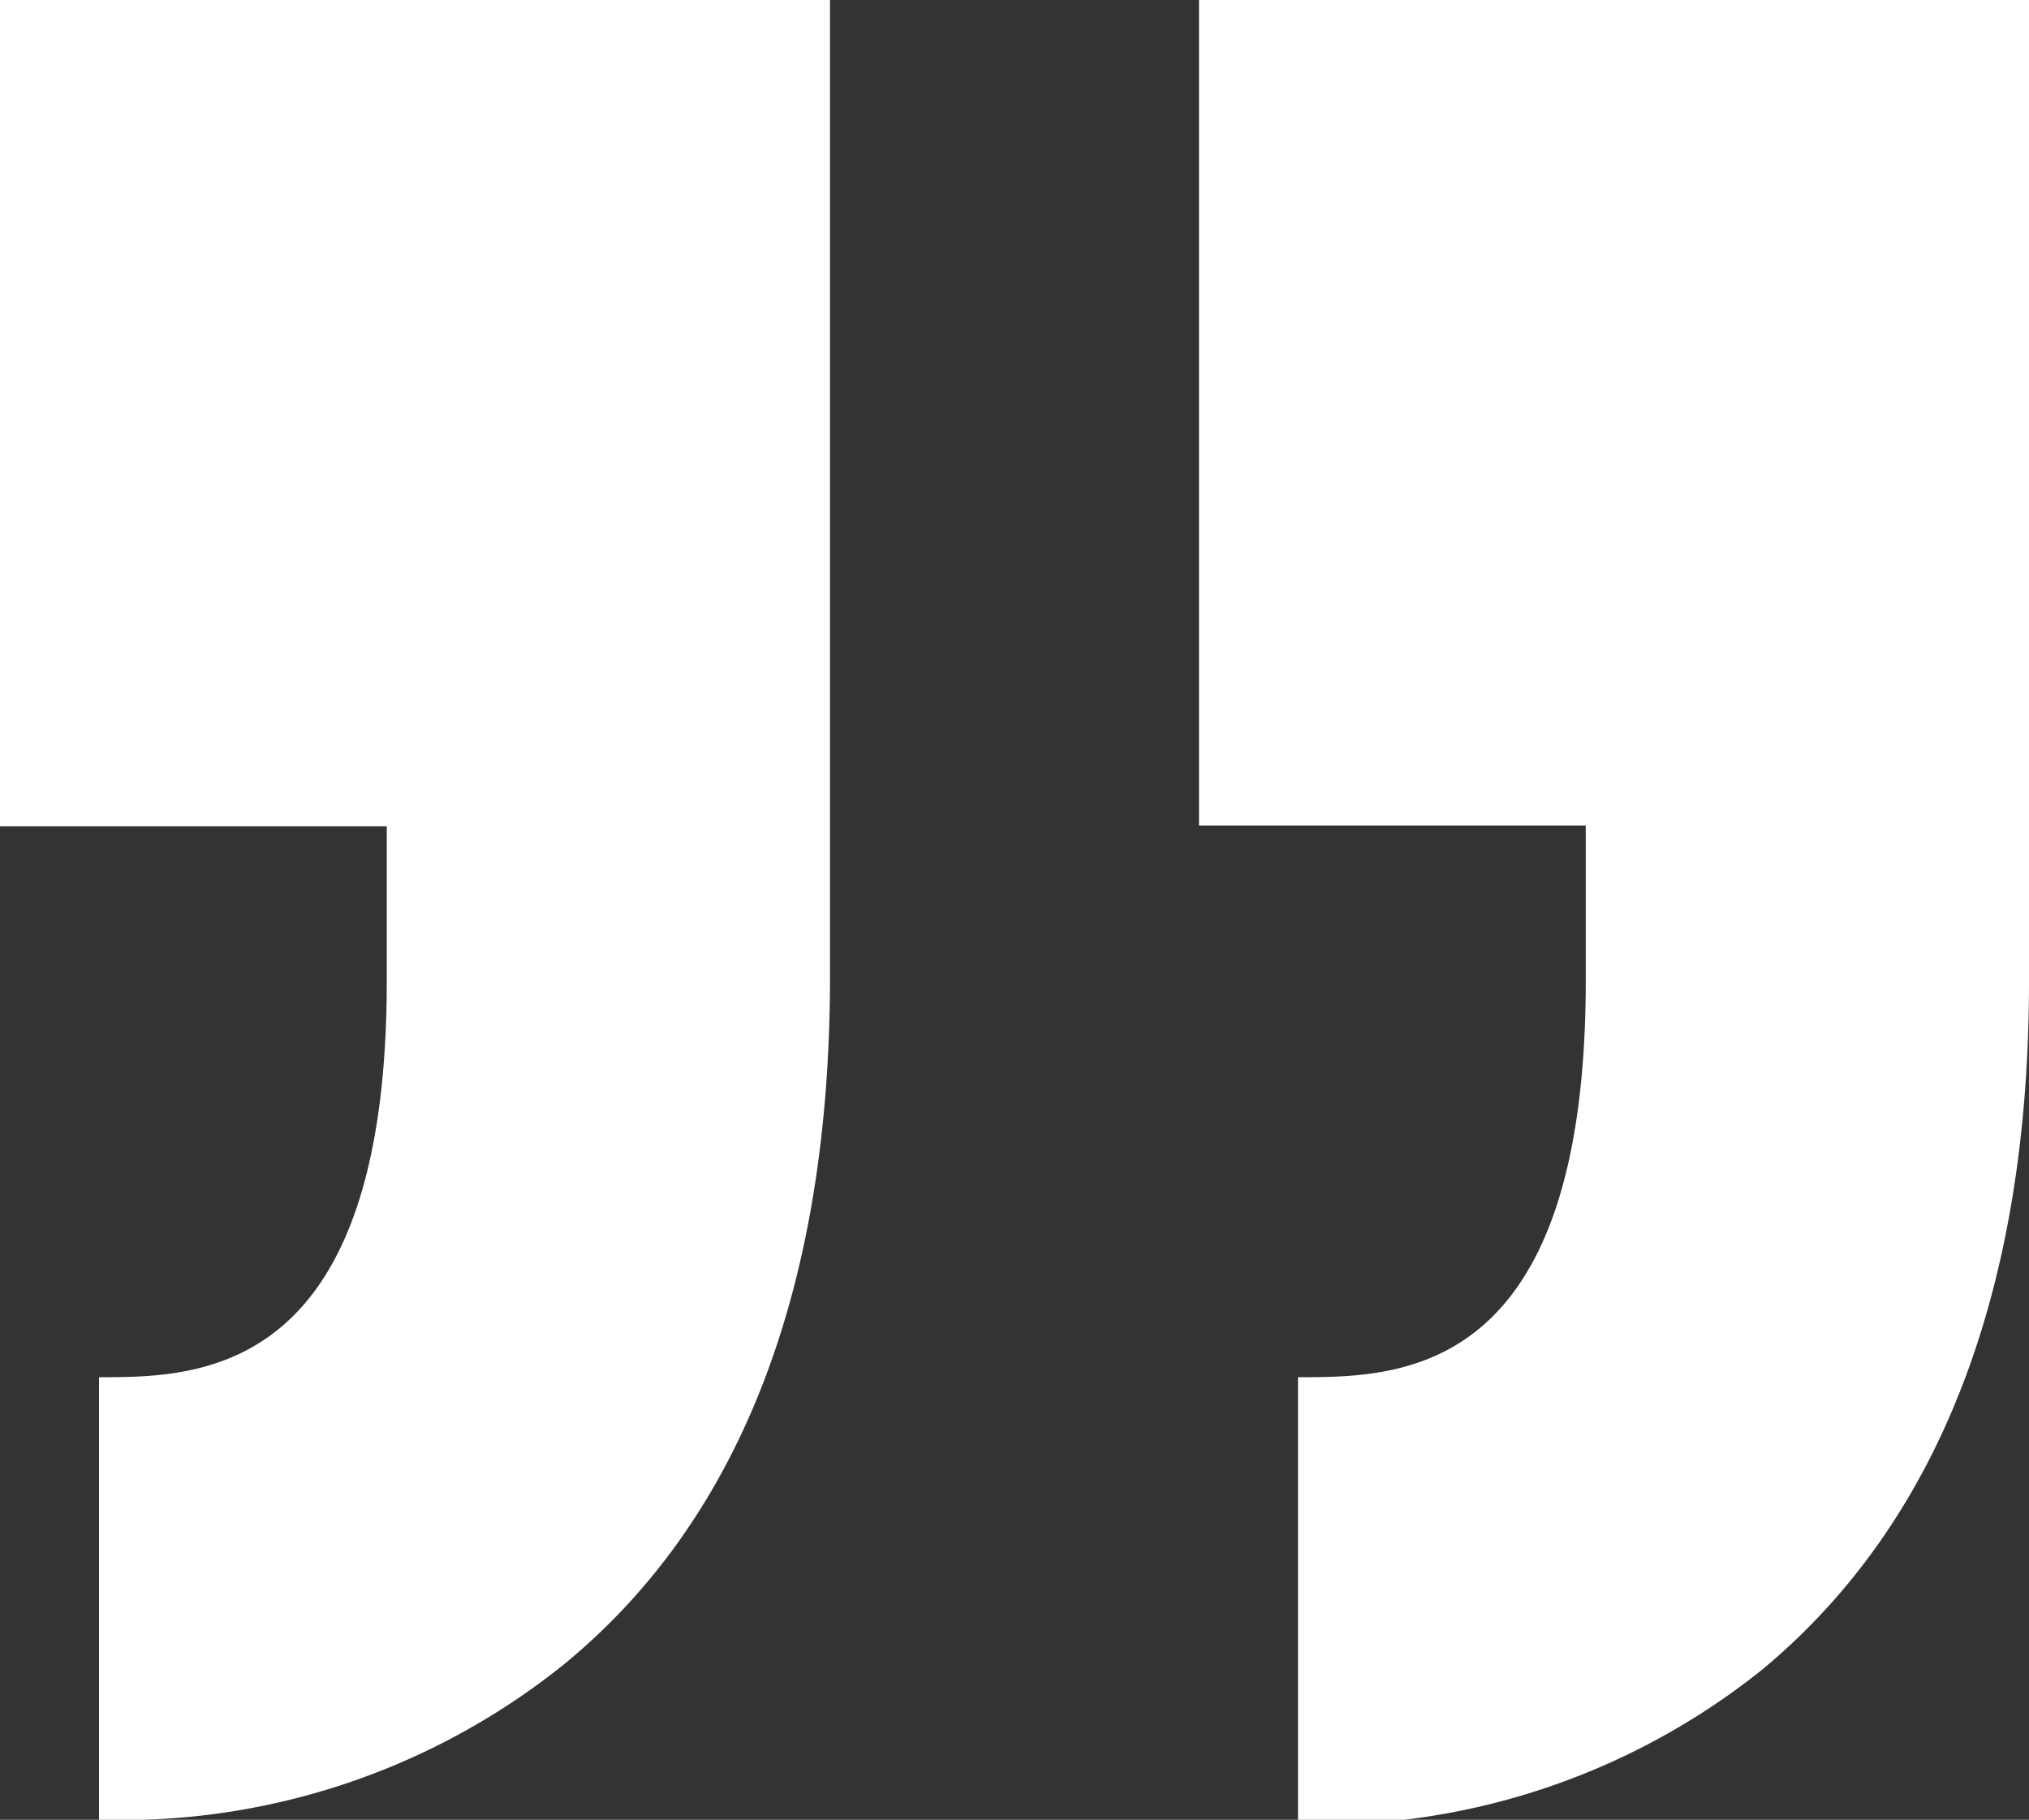 <svg xmlns="http://www.w3.org/2000/svg" width="26.23" height="23.52" viewBox="0 0 26.23 23.52"><rect x="0" y="0" width="26.23" height="23.52" fill="#333333" stroke="none"/><defs><style>.cls-1{fill:#fff;}</style></defs><title>Asset 24</title><g id="Layer_2" data-name="Layer 2"><g id="Layer_1-2" data-name="Layer 1"><path class="cls-1" d="M20.5,12.67v-2h-5V0H26.23V10.68h0v2c0,4-1.16,7-3.45,8.9a9.13,9.13,0,0,1-6,2V17.8C18.11,17.8,20.5,17.8,20.5,12.67Z"/><path class="cls-1" d="M1.28,17.8v5.72a9.13,9.13,0,0,0,6-2c2.29-1.87,3.45-4.87,3.45-8.9v-2h0V0H0V10.68H5v2C5,17.8,2.57,17.8,1.28,17.8Z"/></g></g></svg>